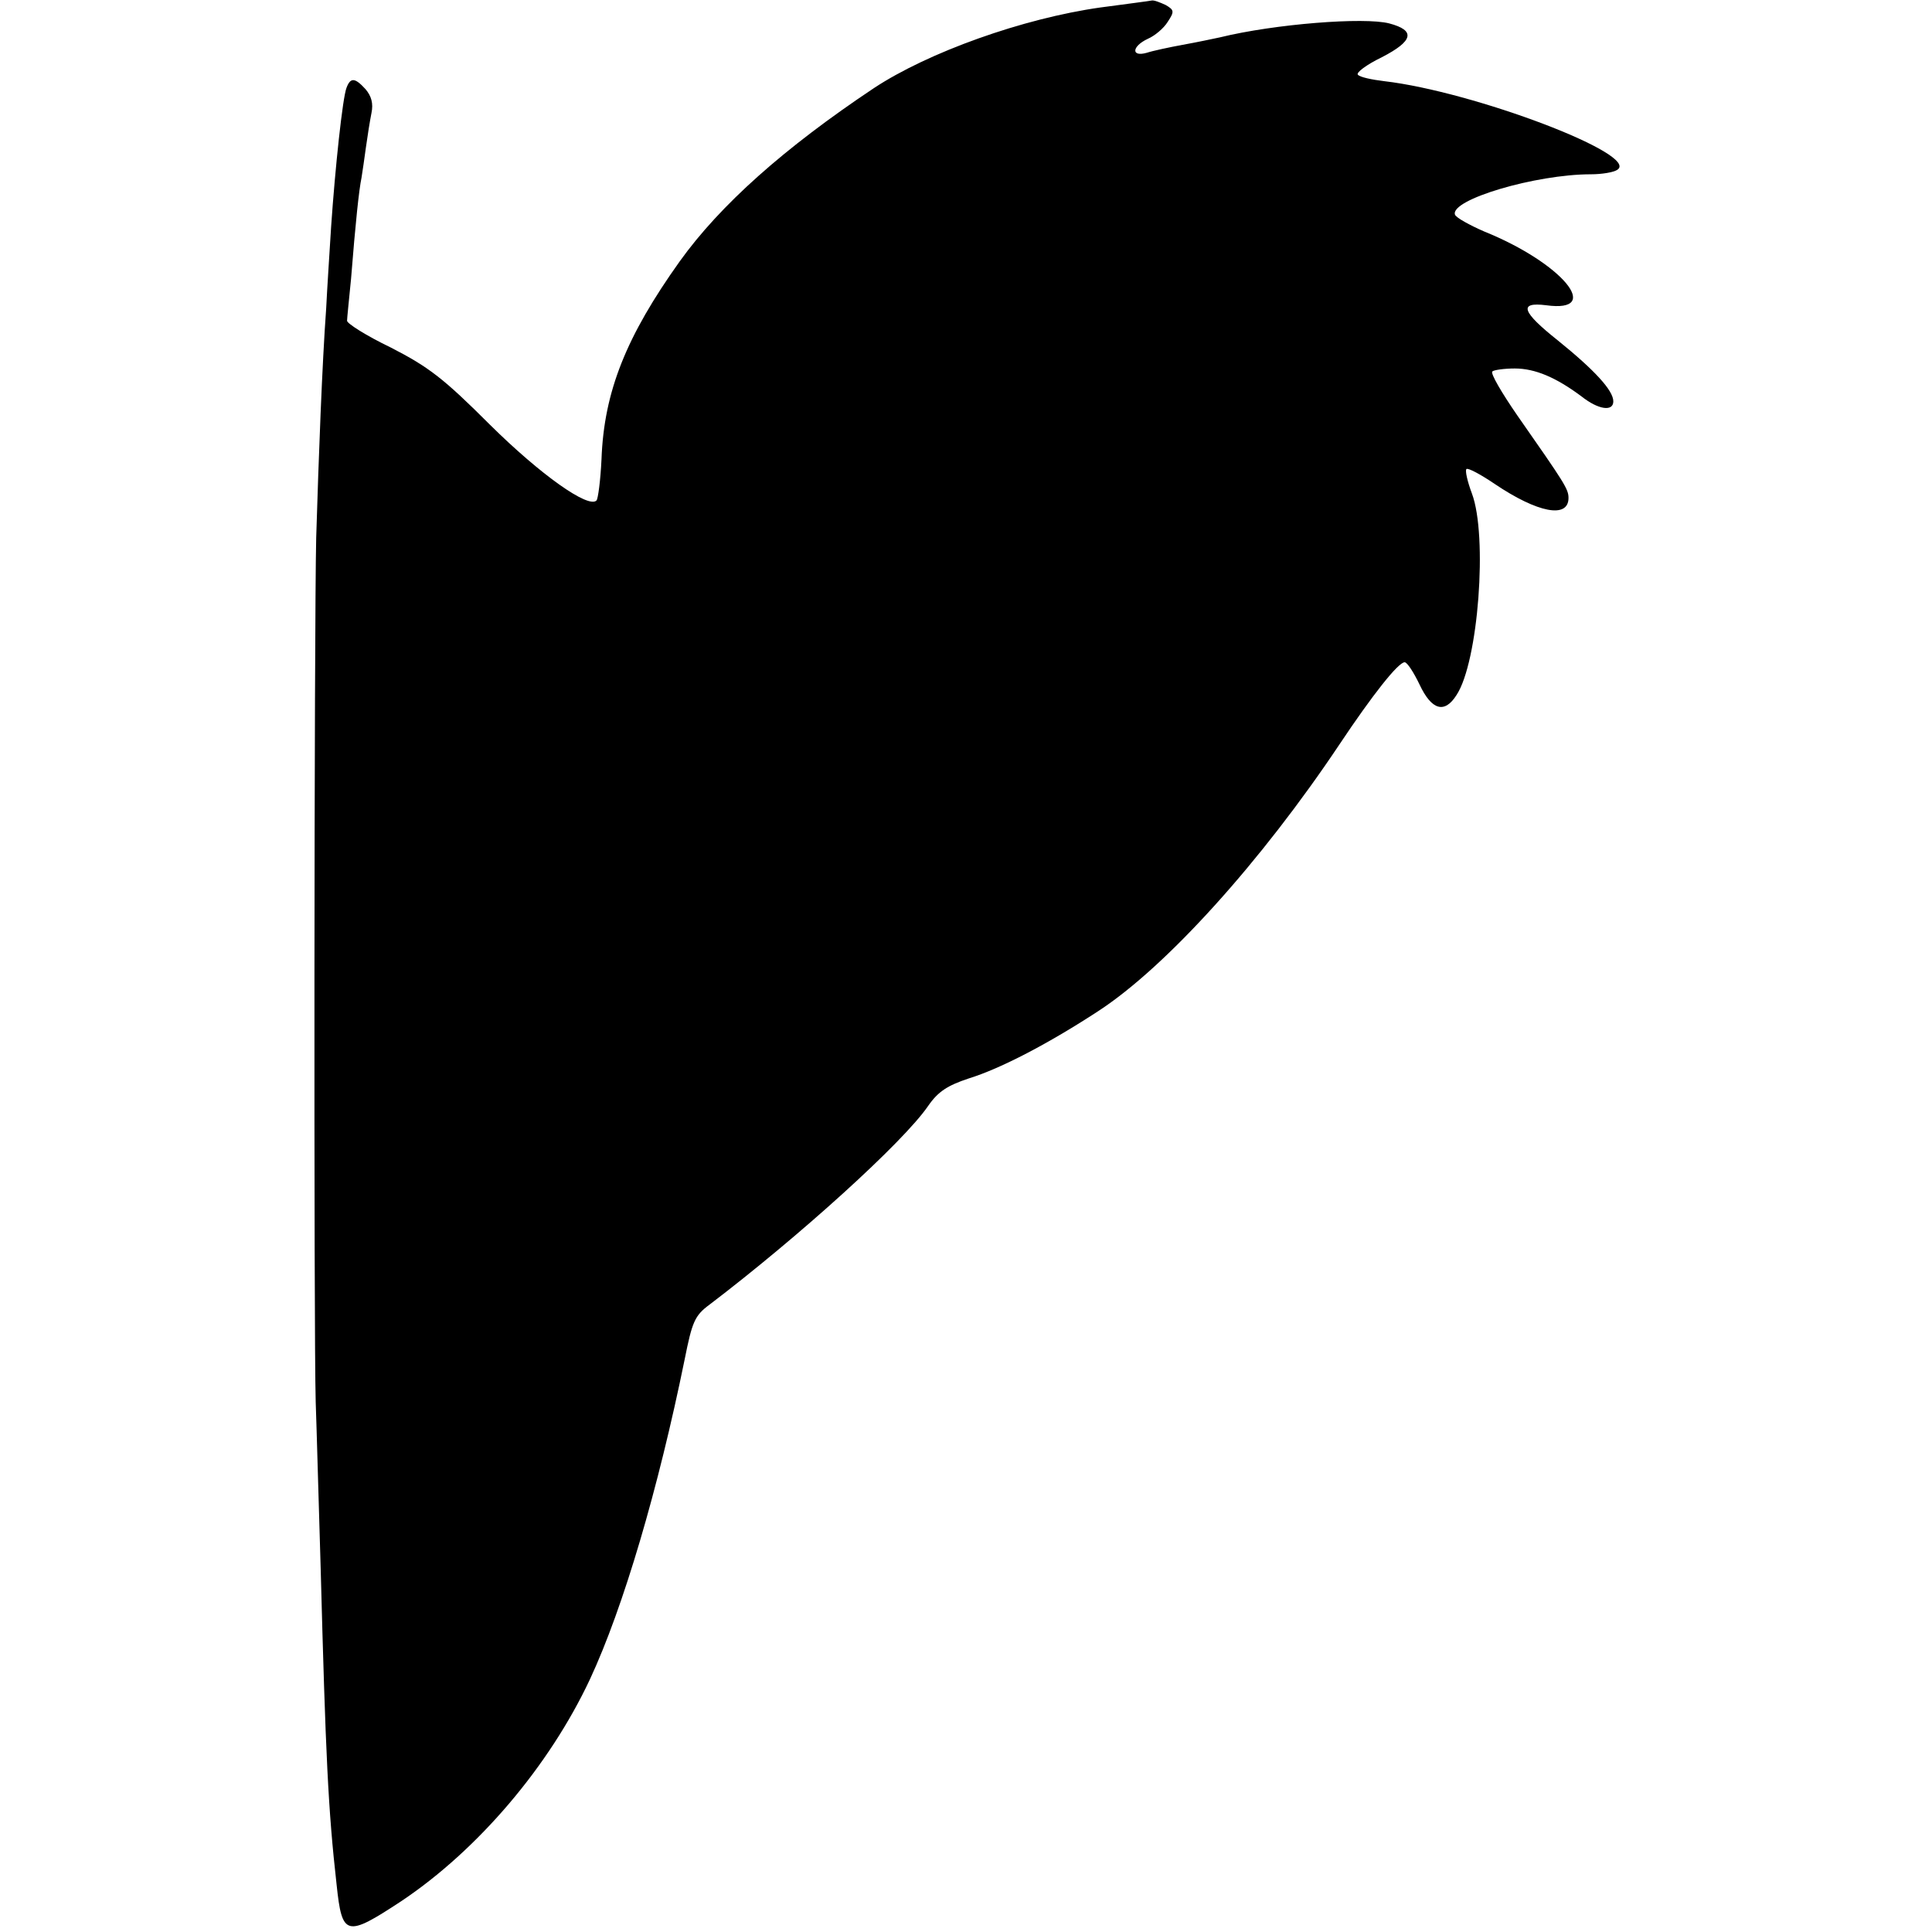 <?xml version="1.0" standalone="no"?>
<!DOCTYPE svg PUBLIC "-//W3C//DTD SVG 20010904//EN"
 "http://www.w3.org/TR/2001/REC-SVG-20010904/DTD/svg10.dtd">
<svg version="1.0" xmlns="http://www.w3.org/2000/svg"
 width="388pt" height="388pt" viewBox="0 0 388 388"
 preserveAspectRatio="xMidYMid meet">
<g transform="translate(0,388) scale(0.1,-0.1)"
fill="#000000" stroke="none">
<path d="M2210 3865 c-156 -22 -346 -90 -455 -162 -180 -120 -309 -235 -390
-348 -107 -150 -152 -261 -157 -397 -2 -43 -7 -80 -10 -83 -16 -17 -113 52
-214 152 -93 93 -123 116 -199 155 -50 24 -89 49 -88 54 0 5 4 43 8 84 9 114
16 179 21 203 2 12 6 40 9 62 3 22 8 53 11 68 4 19 0 34 -12 48 -21 23 -30 24
-38 3 -8 -20 -23 -162 -31 -279 -3 -49 -8 -124 -10 -165 -8 -110 -15 -295 -20
-460 -4 -174 -5 -1593 -1 -1735 2 -55 6 -206 10 -335 10 -377 15 -484 32 -635
11 -104 19 -106 130 -33 154 103 297 271 379 446 67 144 137 382 190 642 15
75 20 88 50 110 180 137 389 326 439 399 20 29 39 41 81 55 65 20 162 71 260
135 137 89 328 301 485 536 66 99 118 165 131 165 5 0 18 -20 30 -45 24 -51
50 -59 74 -21 44 66 63 320 31 405 -9 24 -14 46 -11 49 3 3 29 -11 57 -30 86
-58 148 -70 148 -28 0 18 -8 30 -103 166 -31 45 -54 84 -50 88 3 3 24 6 45 6
41 0 83 -18 134 -56 34 -27 64 -31 64 -10 0 22 -38 63 -111 122 -73 58 -80 78
-24 71 116 -16 32 85 -124 148 -30 13 -57 28 -59 34 -10 30 162 81 273 81 22
0 46 4 53 9 47 30 -288 157 -468 178 -25 3 -49 8 -53 13 -4 4 17 20 48 35 64
33 68 54 15 68 -50 13 -230 -1 -340 -28 -14 -3 -47 -10 -75 -15 -27 -5 -60
-12 -72 -16 -32 -9 -30 13 2 28 14 6 32 21 40 34 14 21 13 24 -4 34 -11 5 -23
10 -28 9 -4 -1 -51 -7 -103 -14z"/>
</g>
</svg>
